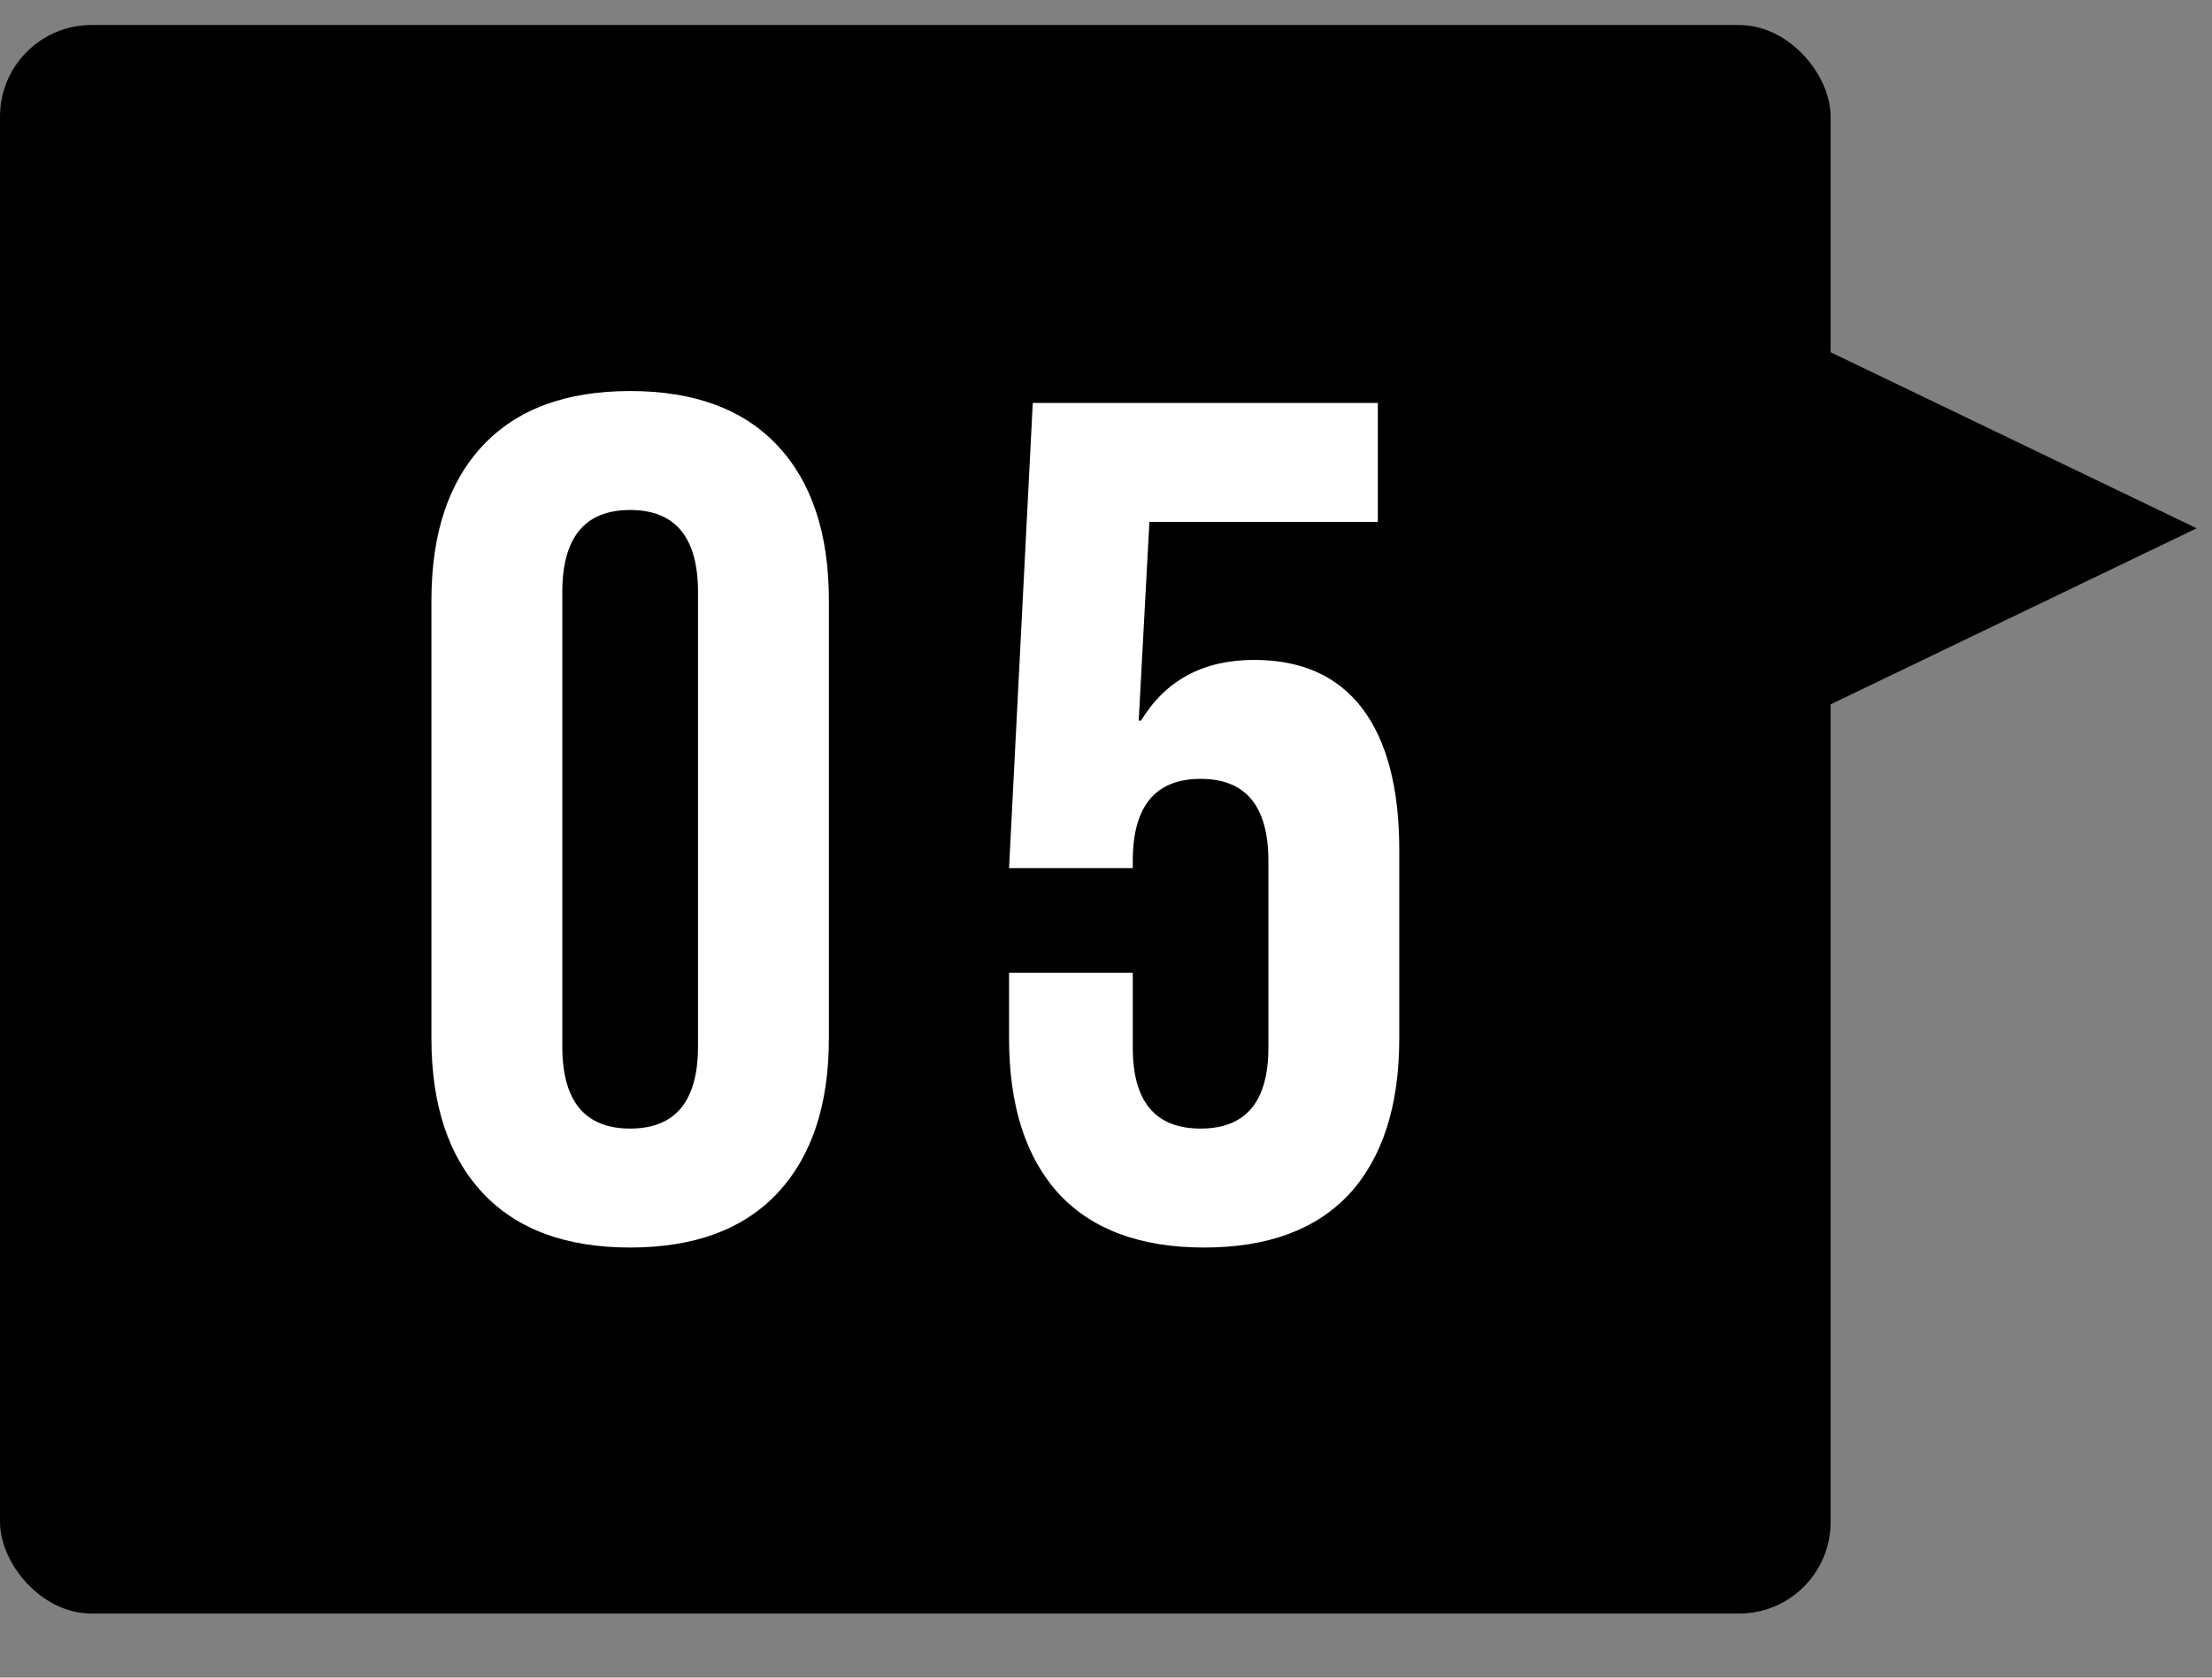 <svg width="29" height="22" viewBox="0 0 29 22" fill="none" xmlns="http://www.w3.org/2000/svg">
<rect x="0" y="0" width="29" height="22" fill="#808080" stroke="none"/>
<rect y="0.328" width="24" height="20.832" rx="1.2" fill="black"/>
<path d="M15.787 16.36C14.955 16.36 14.32 16.126 13.884 15.658C13.447 15.18 13.229 14.499 13.229 13.615V12.757H14.851V13.739C14.851 14.447 15.147 14.8 15.74 14.8C16.333 14.8 16.629 14.447 16.629 13.739V11.29C16.629 10.573 16.333 10.214 15.74 10.214C15.147 10.214 14.851 10.573 14.851 11.29V11.384H13.229L13.54 5.284H18.064V6.844H15.069L14.929 9.449H14.96C15.283 8.919 15.777 8.654 16.442 8.654C17.066 8.654 17.539 8.867 17.862 9.293C18.184 9.72 18.345 10.339 18.345 11.15V13.615C18.345 14.499 18.127 15.18 17.69 15.658C17.253 16.126 16.619 16.36 15.787 16.36Z" fill="white"/>
<path d="M8.261 16.36C7.419 16.36 6.774 16.121 6.327 15.643C5.88 15.164 5.656 14.488 5.656 13.615V7.874C5.656 7 5.88 6.324 6.327 5.846C6.774 5.367 7.419 5.128 8.261 5.128C9.104 5.128 9.749 5.367 10.196 5.846C10.643 6.324 10.867 7 10.867 7.874V13.615C10.867 14.488 10.643 15.164 10.196 15.643C9.749 16.121 9.104 16.36 8.261 16.36ZM8.261 14.8C8.854 14.8 9.151 14.441 9.151 13.724V7.765C9.151 7.047 8.854 6.688 8.261 6.688C7.669 6.688 7.372 7.047 7.372 7.765V13.724C7.372 14.441 7.669 14.8 8.261 14.8Z" fill="white"/>
<path d="M28.799 6.928L23.399 9.526L23.399 4.33L28.799 6.928Z" fill="black"/>
</svg>

